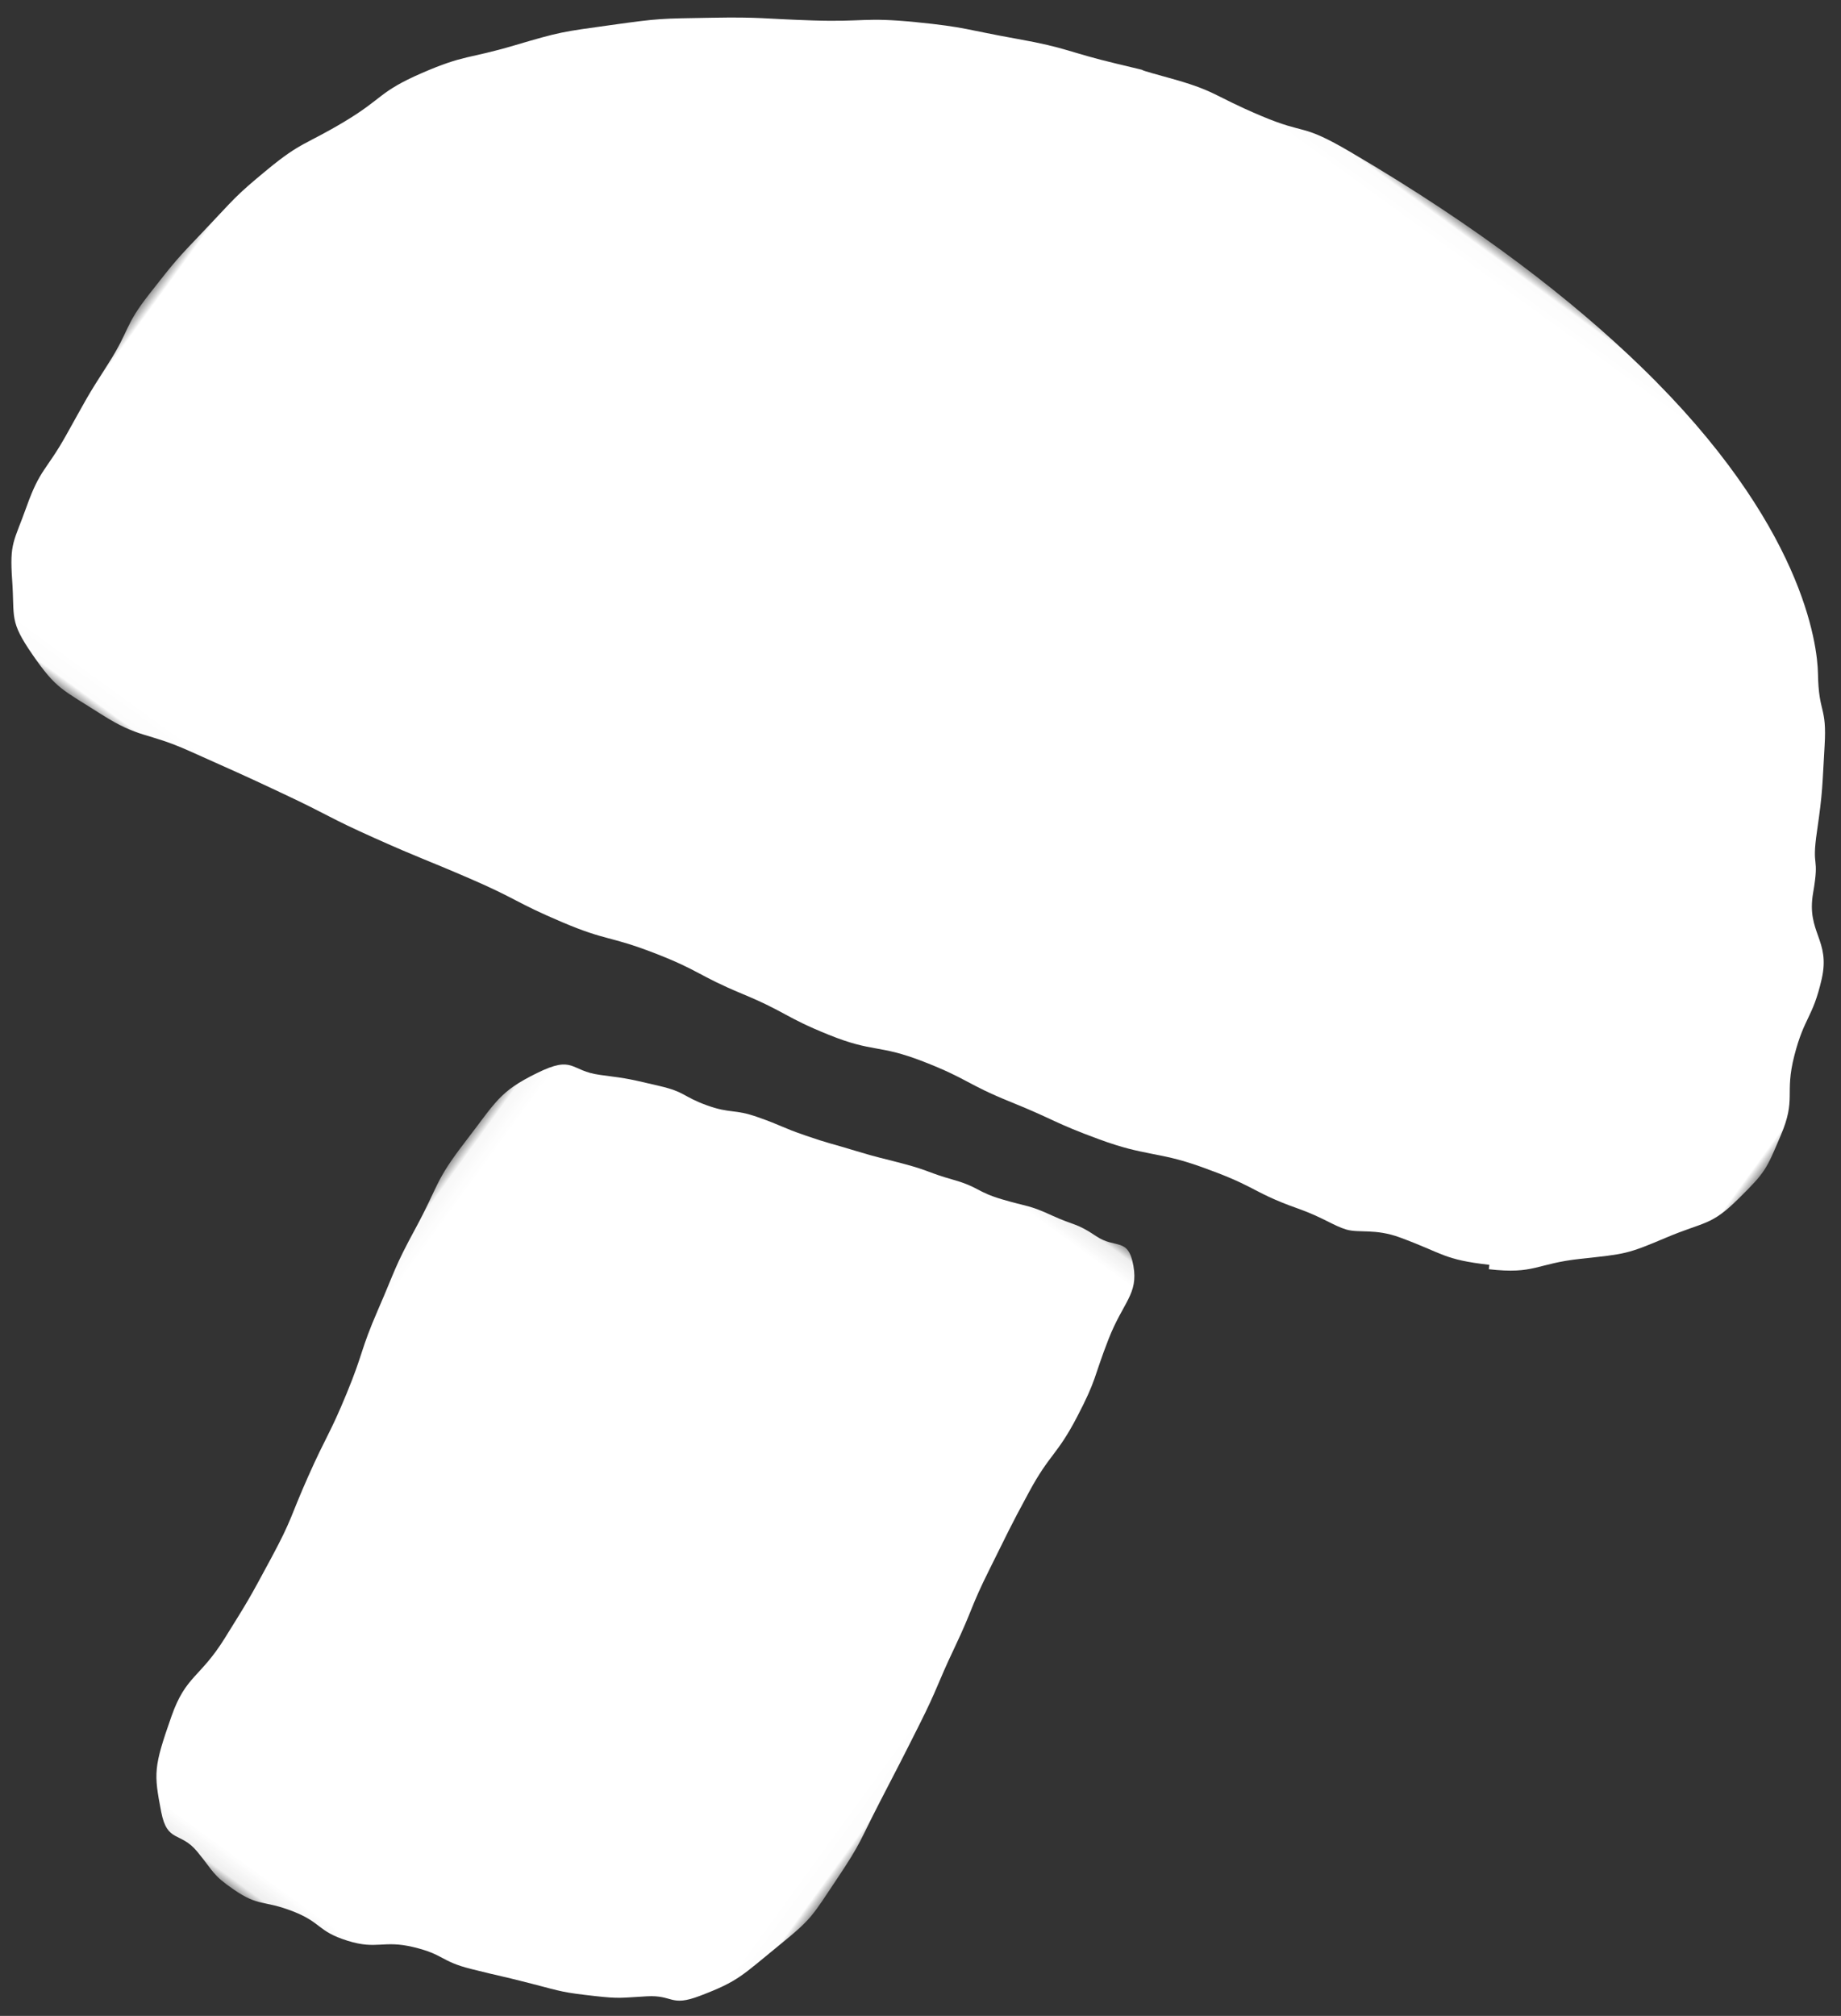 <?xml version="1.0" encoding="UTF-8"?>
<svg width="95px" height="104px" viewBox="0 0 95 104" version="1.1" xmlns="http://www.w3.org/2000/svg" xmlns:xlink="http://www.w3.org/1999/xlink">
    <rect x="0" y="0" width="95" height="104" fill="#333333" stroke="none"/>
    <!-- Generator: Sketch 52.6 (67491) - http://www.bohemiancoding.com/sketch -->
    <title>Group 7 Copy 14@2x</title>
    <desc>Created with Sketch.</desc>
    <defs>
        <polygon id="path-1" points="0 0.019 94 0.019 94 61.981 0 61.981"></polygon>
        <polygon id="path-3" points="0.038 0.084 37.985 0.084 37.985 53.919 0.038 53.919"></polygon>
    </defs>
    <g id="Page-1" stroke="none" stroke-width="1" fill="none" fill-rule="evenodd">
        <g id="BB_Summer_Home" transform="translate(-1191, -1814)">
            <g id="Group-7-Copy-14" transform="translate(1230.5, 1865) rotate(-324) translate(-1230.5, -1865) translate(1183, 1811)">
                <g id="Group-3" transform="translate(0.704, 0.847)">
                    <mask id="mask-2" fill="white">
                        <use xlink:href="#path-1"></use>
                    </mask>
                    <g id="Clip-2"></g>
                    <path d="M85.505,42.927 C87.596,41.744 87.285,41.28 89.022,39.707 C90.757,38.136 90.809,38.121 91.944,36.239 C93.066,34.375 93.459,34.4 93.785,32.439 C94.116,30.458 94.062,30.349 93.639,28.505 C93.17,26.455 92.549,26.684 91.781,24.743 C91.017,22.807 91.418,22.635 90.602,20.72 C89.784,18.805 88.555,19.256 87.634,17.389 C86.717,15.529 86.884,16.524 85.919,14.684 C84.954,12.845 84.774,12.653 83.651,10.897 C82.53,9.143 82.442,9.756 81.183,8.083 C80.293,6.906 76.064,2.291 64.508,0.646 C59.668,-0.045 53.538,-0.263 45.881,0.491 C42.825,0.79 43.584,1.102 41.002,1.701 C38.319,2.324 38.424,1.999 35.936,2.939 C33.448,3.877 35.905,2.866 33.445,3.887 C30.985,4.91 30.906,4.717 28.507,5.881 C26.111,7.045 26.034,6.928 23.739,8.273 C21.45,9.616 21.597,9.833 19.41,11.314 C17.23,12.792 17.172,12.712 15.081,14.288 C12.985,15.869 12.98,15.839 11.127,17.627 C9.269,19.414 9.229,19.432 7.706,21.413 C6.193,23.384 5.912,23.29 4.685,25.372 C3.46,27.454 3.849,27.578 2.935,29.729 C2.018,31.884 1.739,31.871 1.172,34.061 C0.604,36.248 0.684,36.269 0.388,38.453 C0.092,40.64 0.095,40.654 0.013,42.821 C-0.07,44.985 0.288,44.902 0.413,47.034 C0.534,49.166 0.574,49.156 0.82,51.258 C1.071,53.363 0.748,53.446 1.335,55.447 C1.889,57.331 1.698,57.45 2.97,58.964 C4.223,60.457 4.053,60.739 6.081,61.451 C8.129,62.169 8.343,61.996 10.721,61.854 C13.119,61.707 13.151,61.212 15.562,60.707 C18.156,60.167 18.158,60.142 20.757,59.649 C23.354,59.15 23.344,59.272 25.941,58.722 C28.532,58.175 28.541,58.108 31.128,57.527 C33.718,56.946 33.714,57.145 36.299,56.548 C38.723,55.99 38.668,55.683 41.083,55.041 C43.496,54.4 43.559,54.657 45.981,54.079 C48.403,53.501 48.428,53.765 50.848,53.161 C53.261,52.56 53.193,52.044 55.607,51.41 C58.017,50.779 58.052,51.049 60.469,50.449 C62.877,49.849 62.89,50.008 65.288,49.327 C66.592,48.959 67.233,48.652 67.866,48.364 C68.5,48.076 69.128,47.747 70.432,47.367 C71.733,46.989 72.377,46.858 73.047,46.753 C73.714,46.65 74.393,46.573 75.695,46.184 C76.993,45.799 77.714,45.821 78.357,45.591 C78.997,45.361 79.518,44.673 80.821,44.301 C83.15,43.64 83.301,43.911 85.393,42.728" id="Fill-1" fill="#FFFFFF" mask="url(#mask-2)"></path>
                </g>
                <g id="Group-6" transform="translate(39.562, 53.817)">
                    <mask id="mask-4" fill="white">
                        <use xlink:href="#path-3"></use>
                    </mask>
                    <g id="Clip-5"></g>
                    <path d="M3.642,34.415 C3.155,32.128 3.275,32.033 2.732,29.786 C2.181,27.512 2.017,27.645 1.503,25.34 C1.007,23.096 0.91,23.139 0.598,20.789 C0.268,18.309 -0.023,18.269 0.049,15.736 C0.124,13.046 -0.054,12.571 0.959,10.646 C1.962,8.74 2.261,9.562 3.656,8.801 C5.05,8.038 5.059,8.063 6.478,7.46 C7.727,6.931 7.759,7.199 9.027,6.835 C10.294,6.467 10.263,6.154 11.53,5.779 C12.795,5.401 12.802,5.491 14.069,5.101 C15.333,4.715 15.326,4.67 16.585,4.236 C17.834,3.806 17.827,3.763 19.07,3.288 C20.314,2.81 20.331,2.927 21.575,2.468 C22.872,1.991 22.906,2.264 24.203,1.806 C25.502,1.345 25.483,1.221 26.801,0.96 C28.021,0.716 28.012,0.531 29.243,0.488 C30.476,0.442 30.606,-0.463 31.707,0.596 C32.777,1.628 32.37,2.421 32.893,4.415 C33.438,6.497 33.609,6.4 33.937,8.623 C34.264,10.829 33.912,10.972 34.207,13.193 C34.503,15.423 34.536,15.421 34.901,17.621 C35.269,19.828 35.405,19.755 35.815,21.941 C36.225,24.13 36.33,24.078 36.693,26.293 C37.055,28.492 37.046,28.496 37.385,30.707 C37.725,32.929 37.836,32.891 37.923,35.182 C38.008,37.429 38.091,37.56 37.556,39.564 C36.876,42.121 36.93,42.403 35.74,44.223 C34.847,45.585 34.606,44.974 33.542,45.844 C32.478,46.713 32.492,46.766 31.377,47.402 C29.903,48.237 29.9,48.203 28.388,48.796 C26.877,49.389 26.881,49.428 25.372,50.034 C23.867,50.64 23.813,50.244 22.311,50.867 C20.808,51.491 20.885,52.088 19.367,52.6 C17.807,53.127 17.754,52.619 16.182,53.034 C14.611,53.447 14.644,53.88 13.051,53.916 C11.715,53.949 11.719,53.788 10.392,53.442 C9.063,53.096 8.882,54 7.681,52.877 C6.19,51.482 6.01,51.256 5.208,48.573 C4.57,46.437 5.235,46.114 5.067,43.722 C4.897,41.341 4.897,41.336 4.582,39 C4.263,36.628 4.128,36.698 3.642,34.415" id="Fill-4" fill="#FFFFFF" mask="url(#mask-4)"></path>
                </g>
            </g>
        </g>
    </g>
</svg>